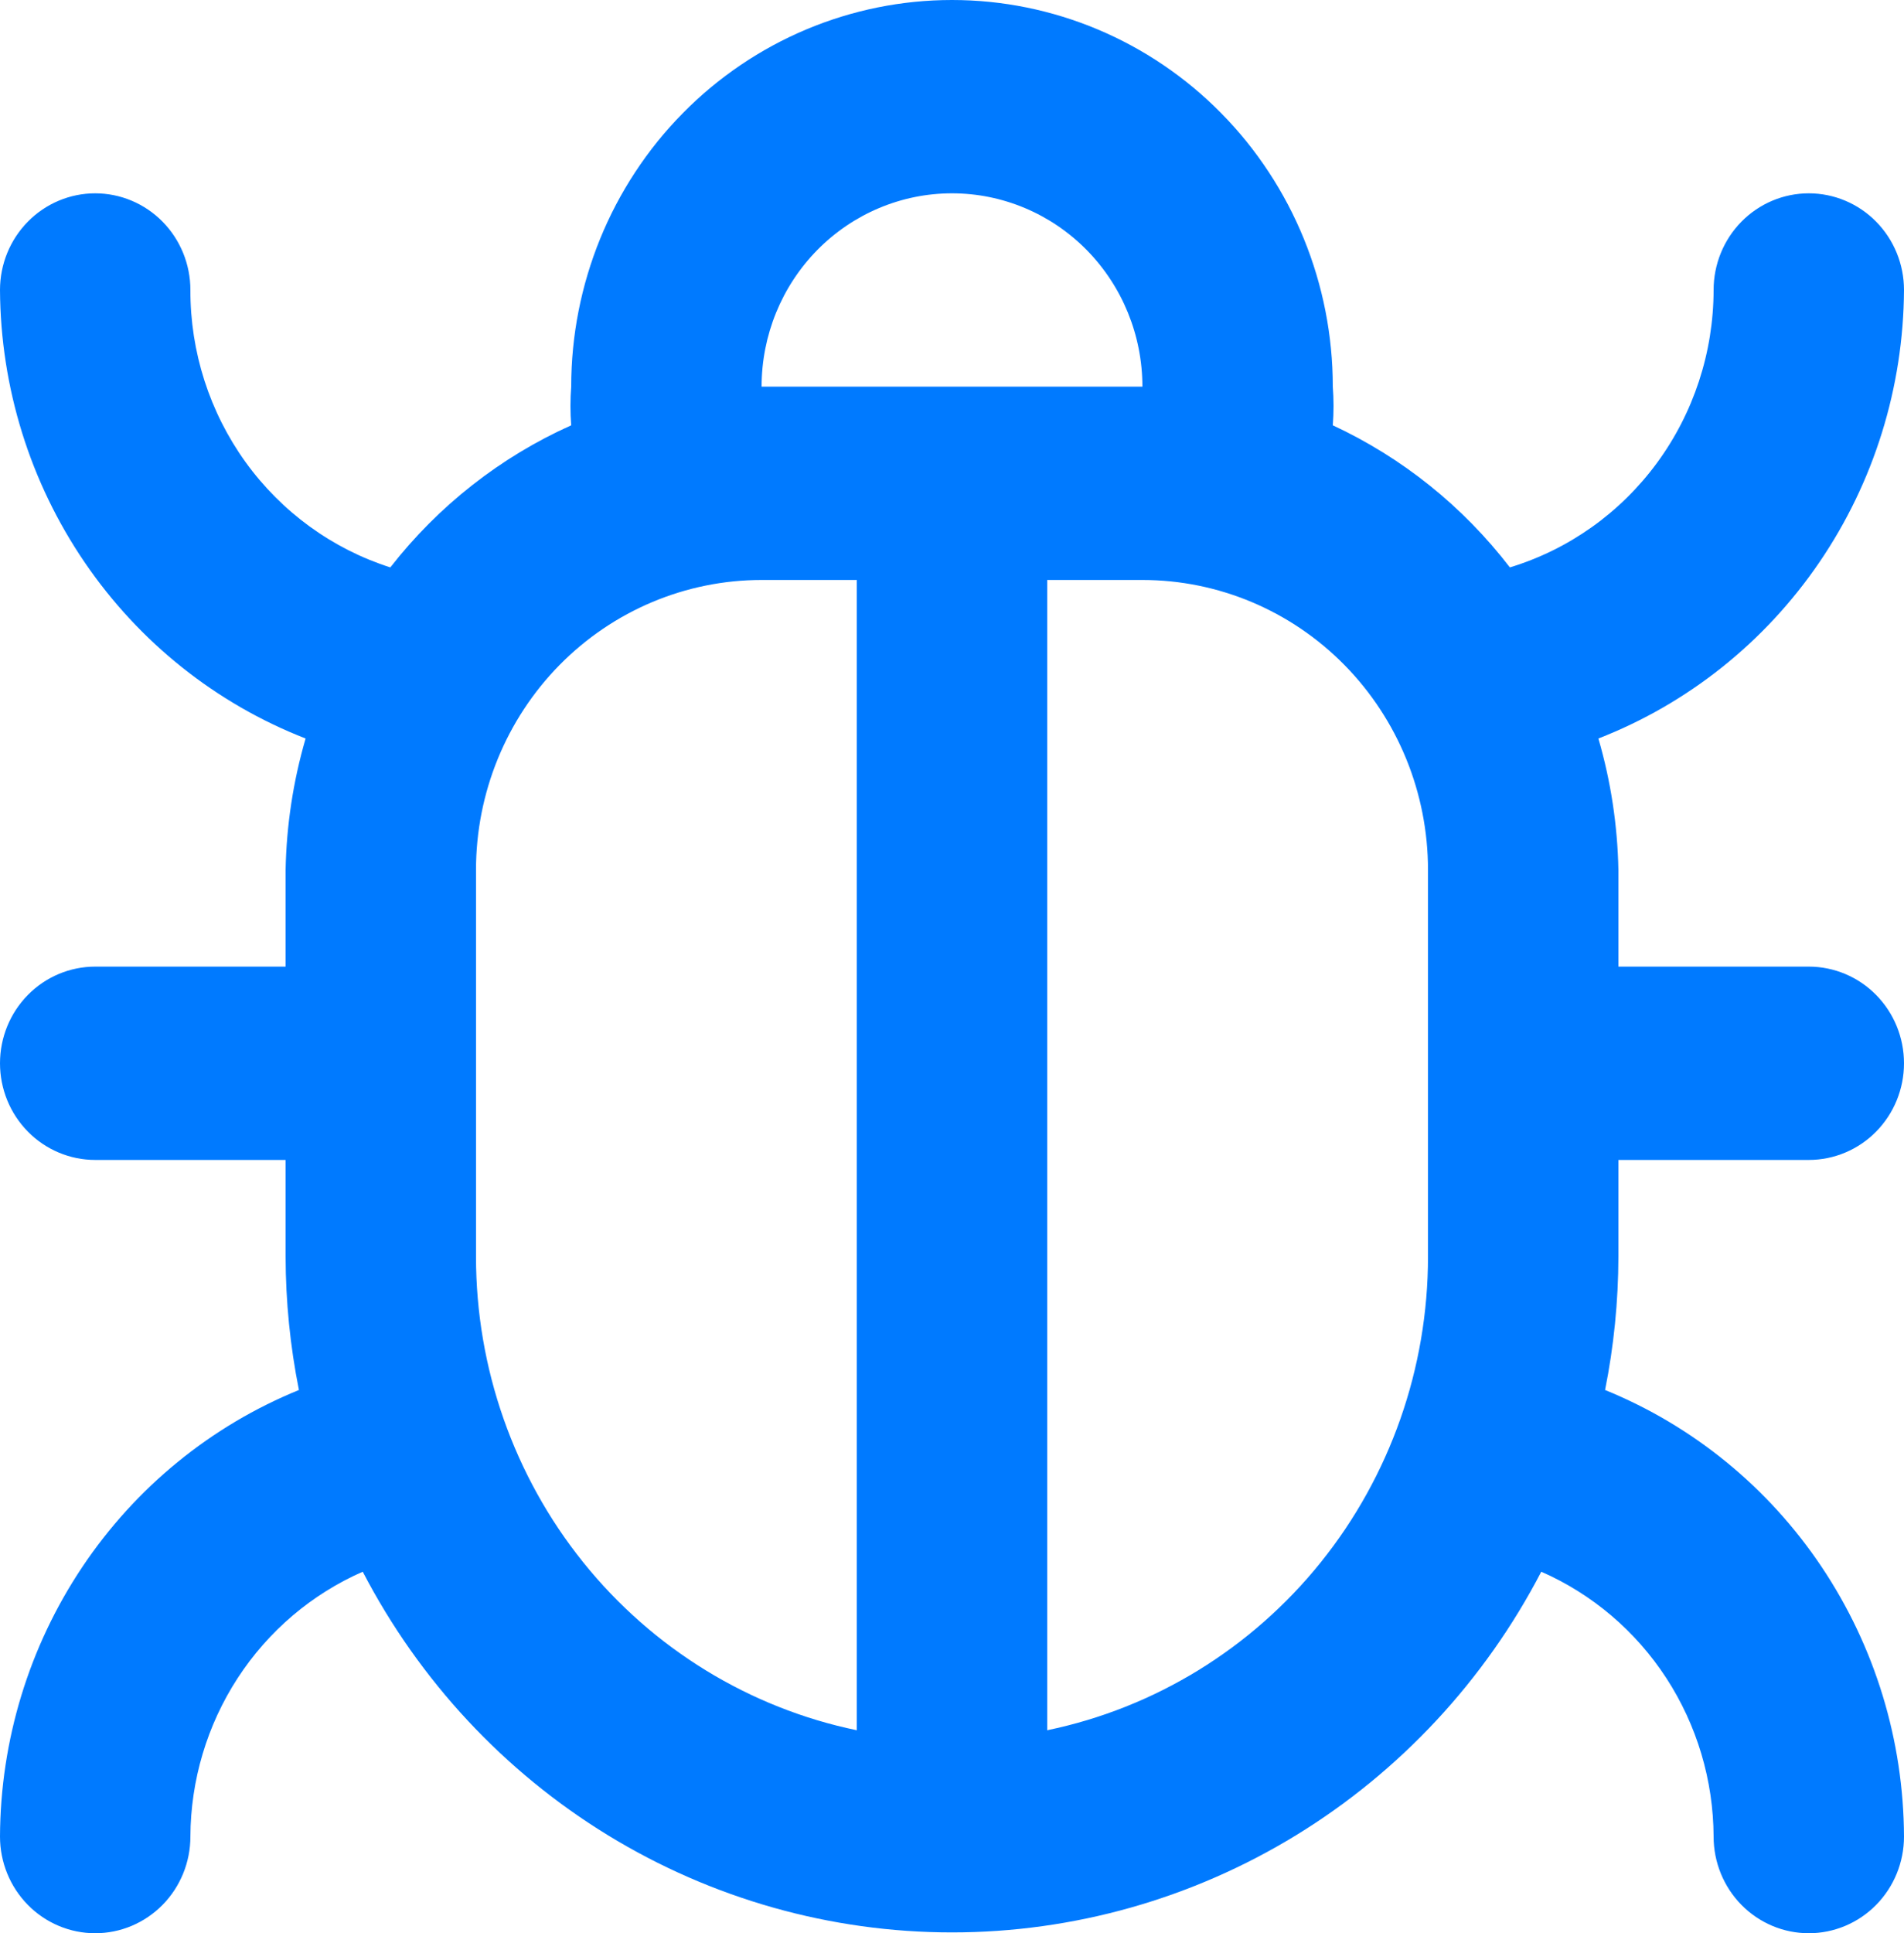 <?xml version="1.0" encoding="UTF-8"?>
<svg xmlns="http://www.w3.org/2000/svg" width="67" height="68" viewBox="0 0 67 68" fill="none">
  <path d="M56.95 40.8H63.65C64.538 40.8 65.391 40.442 66.019 39.804C66.647 39.166 67 38.302 67 37.4C67 36.498 66.647 35.633 66.019 34.996C65.391 34.358 64.538 34 63.65 34H56.95V30.6C56.92 29.034 56.684 27.479 56.246 25.976C59.395 24.751 62.106 22.589 64.025 19.774C65.944 16.96 66.981 13.623 67 10.2C67 9.298 66.647 8.433 66.019 7.796C65.391 7.158 64.538 6.8 63.65 6.8C62.761 6.8 61.909 7.158 61.281 7.796C60.653 8.433 60.3 9.298 60.3 10.2C60.297 12.393 59.598 14.526 58.307 16.283C57.016 18.041 55.201 19.329 53.131 19.958C51.479 17.809 49.342 16.095 46.9 14.96C46.935 14.507 46.935 14.053 46.9 13.6C46.9 9.993 45.488 6.534 42.975 3.983C40.462 1.433 37.054 0 33.5 0C29.946 0 26.538 1.433 24.025 3.983C21.512 6.534 20.1 9.993 20.1 13.6C20.065 14.053 20.065 14.507 20.1 14.96C17.61 16.076 15.425 17.792 13.735 19.958C11.69 19.305 9.905 18.006 8.639 16.251C7.374 14.495 6.694 12.375 6.7 10.2C6.7 9.298 6.347 8.433 5.719 7.796C5.091 7.158 4.238 6.8 3.35 6.8C2.462 6.8 1.609 7.158 0.981 7.796C0.353 8.433 0 9.298 0 10.2C0.019 13.623 1.056 16.96 2.975 19.774C4.893 22.589 7.605 24.751 10.754 25.976C10.316 27.479 10.08 29.034 10.05 30.6V34H3.35C2.462 34 1.609 34.358 0.981 34.996C0.353 35.633 0 36.498 0 37.4C0 38.302 0.353 39.166 0.981 39.804C1.609 40.442 2.462 40.8 3.35 40.8H10.05V44.2C10.053 45.776 10.21 47.348 10.519 48.892C7.425 50.151 4.771 52.318 2.897 55.116C1.023 57.914 0.014 61.217 0 64.6C0 65.502 0.353 66.367 0.981 67.004C1.609 67.642 2.462 68 3.35 68C4.238 68 5.091 67.642 5.719 67.004C6.347 66.367 6.7 65.502 6.7 64.6C6.709 62.617 7.287 60.68 8.364 59.025C9.441 57.371 10.97 56.071 12.764 55.284C14.756 59.113 17.74 62.318 21.394 64.554C25.048 66.789 29.233 67.971 33.5 67.971C37.767 67.971 41.952 66.789 45.606 64.554C49.26 62.318 52.244 59.113 54.236 55.284C56.03 56.071 57.559 57.371 58.636 59.025C59.713 60.68 60.291 62.617 60.3 64.6C60.3 65.502 60.653 66.367 61.281 67.004C61.909 67.642 62.761 68 63.65 68C64.538 68 65.391 67.642 66.019 67.004C66.647 66.367 67 65.502 67 64.6C66.986 61.217 65.977 57.914 64.103 55.116C62.23 52.318 59.575 50.151 56.481 48.892C56.79 47.348 56.947 45.776 56.95 44.2V40.8ZM30.15 60.86C26.367 60.076 22.966 57.99 20.524 54.954C18.083 51.918 16.749 48.119 16.75 44.2V30.6C16.75 27.895 17.809 25.3 19.694 23.387C21.578 21.475 24.135 20.4 26.8 20.4H30.15V60.86ZM26.8 13.6C26.8 11.796 27.506 10.067 28.762 8.792C30.019 7.516 31.723 6.8 33.5 6.8C35.277 6.8 36.981 7.516 38.238 8.792C39.494 10.067 40.2 11.796 40.2 13.6H26.8ZM50.25 44.2C50.251 48.119 48.917 51.918 46.476 54.954C44.034 57.99 40.633 60.076 36.85 60.86V20.4H40.2C42.865 20.4 45.422 21.475 47.306 23.387C49.191 25.3 50.25 27.895 50.25 30.6V44.2Z" fill="#007AFF"></path>
</svg>
